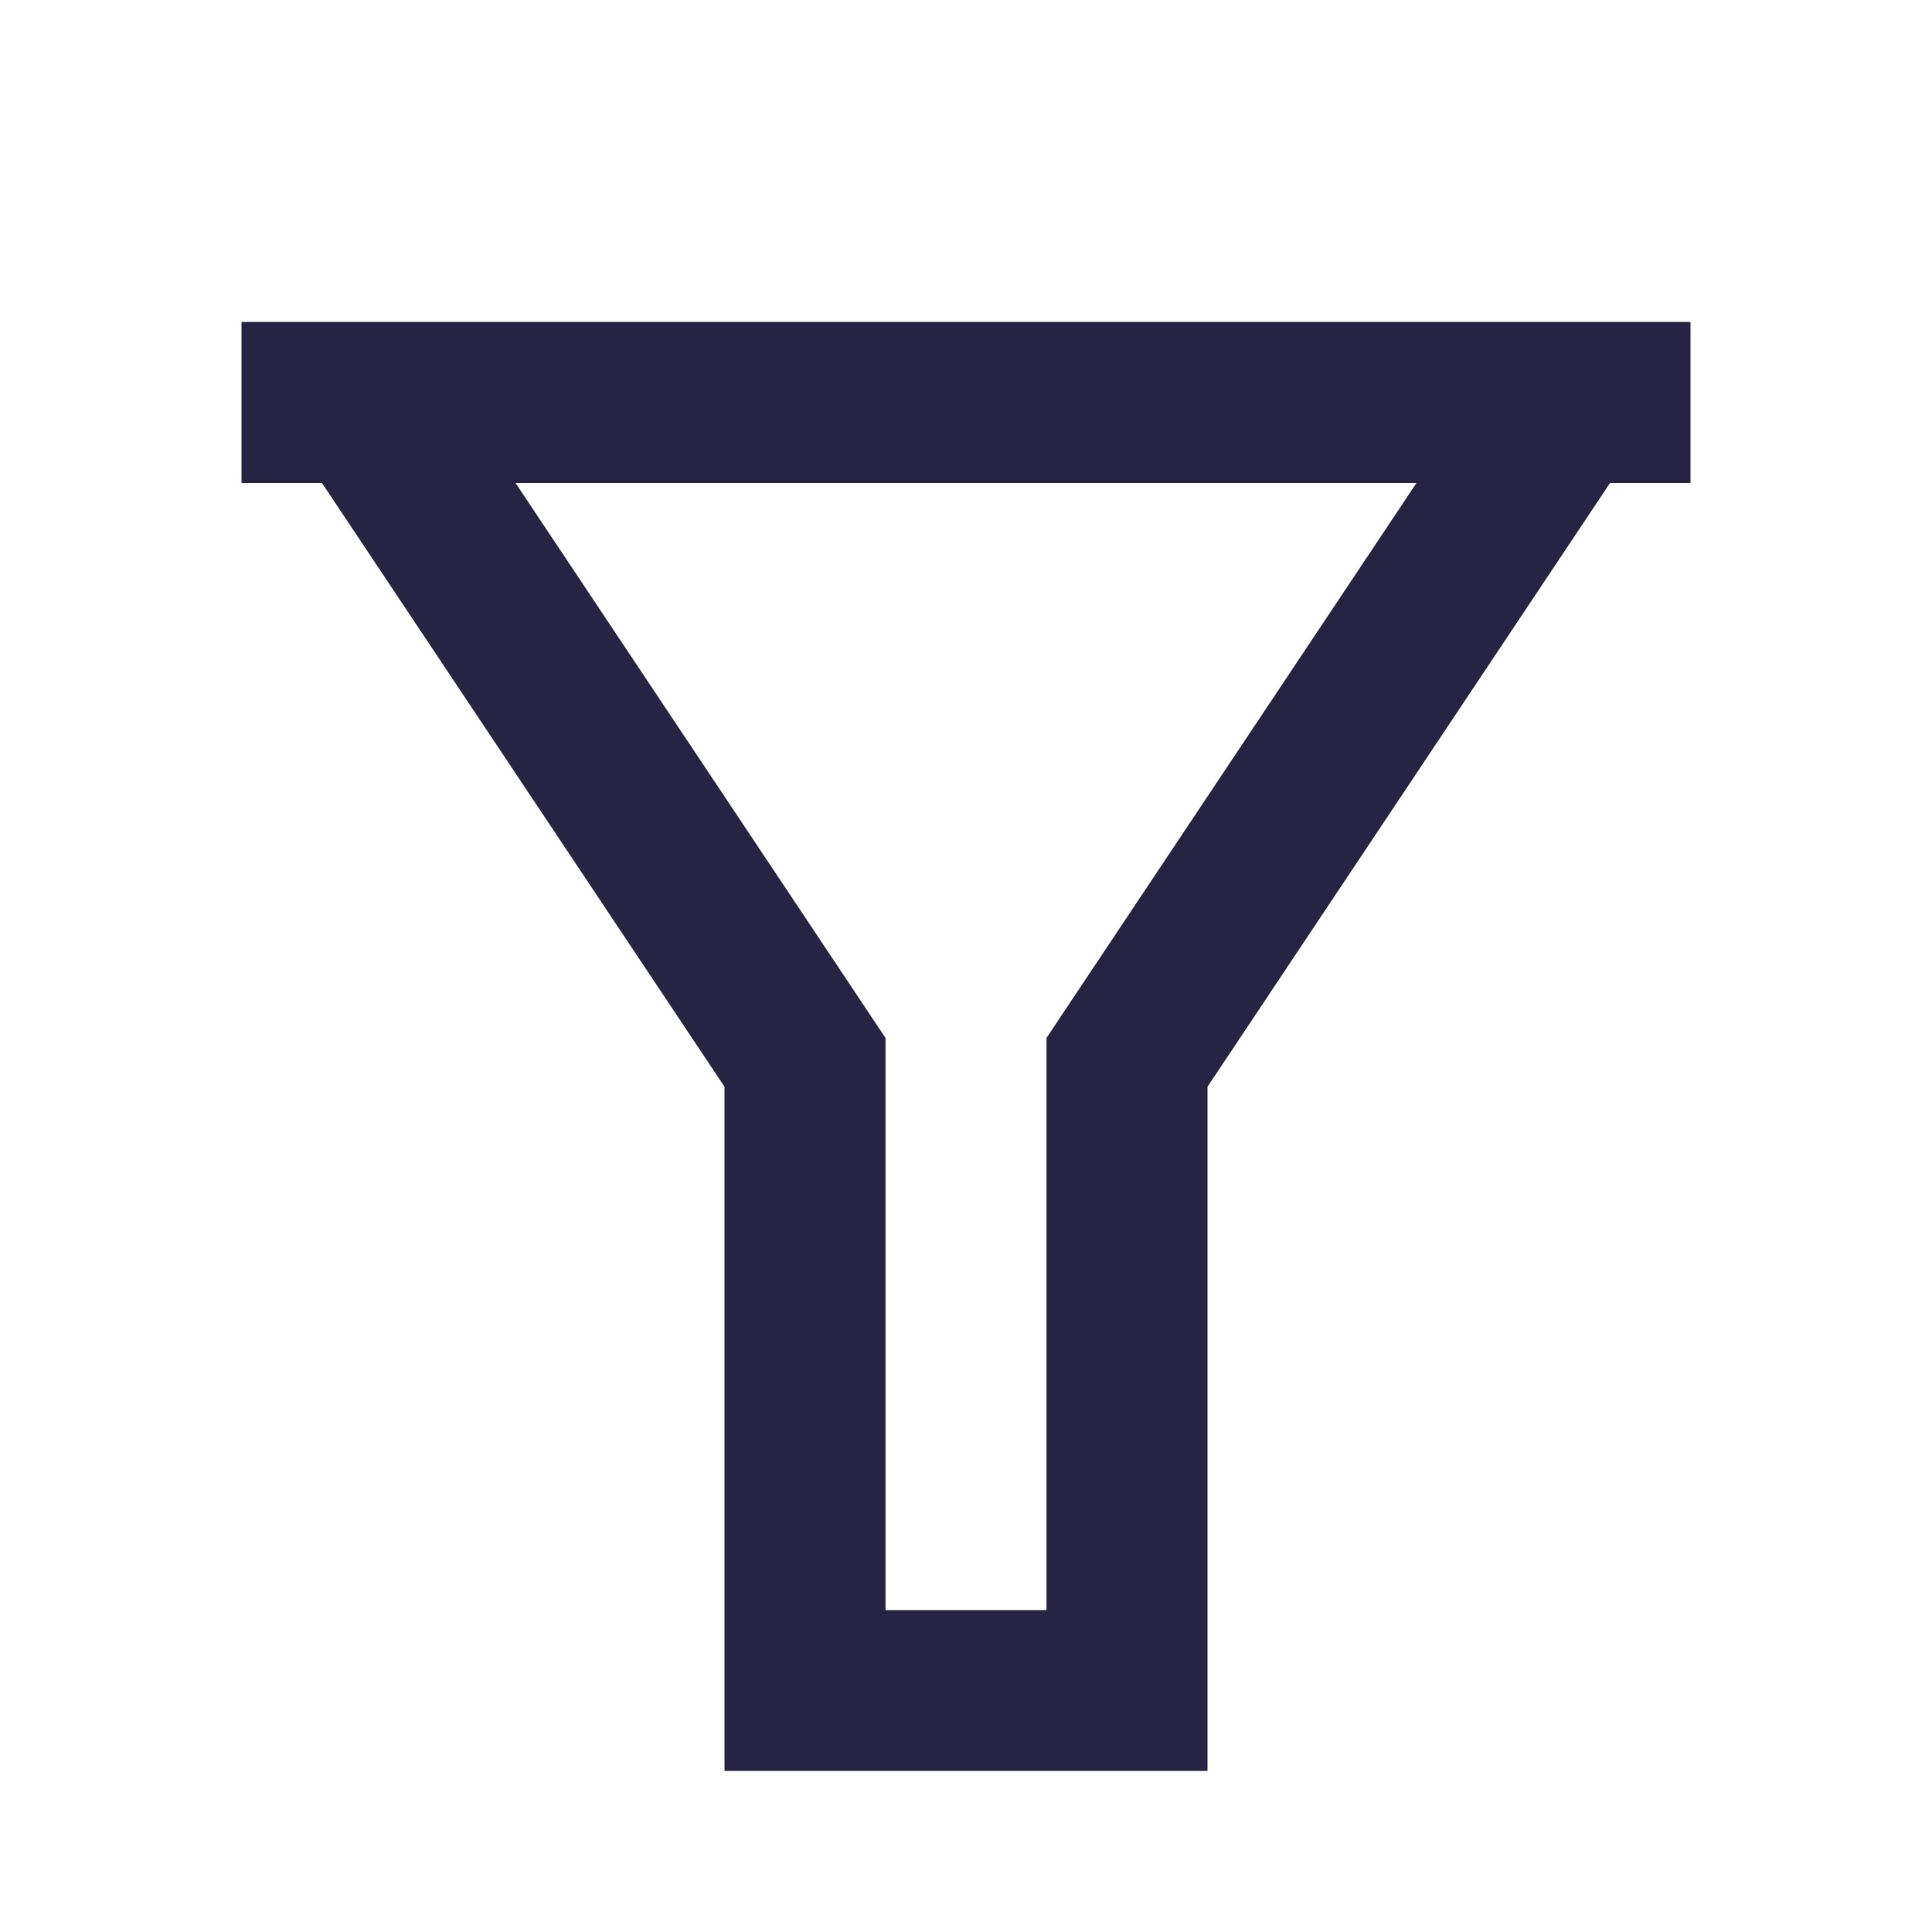 <svg width="20" height="20" viewBox="0 0 20 20" fill="none" xmlns="http://www.w3.org/2000/svg"><g id="Icons/system"><path id="Vector" d="M17.5 3.333V5H16.667L12.5 11.25V18.333H7.5V11.25L3.333 5H2.5V3.333H17.5ZM5.337 5L9.167 10.745V16.667H10.833V10.745L14.663 5H5.337Z" fill="#272343"/></g></svg>